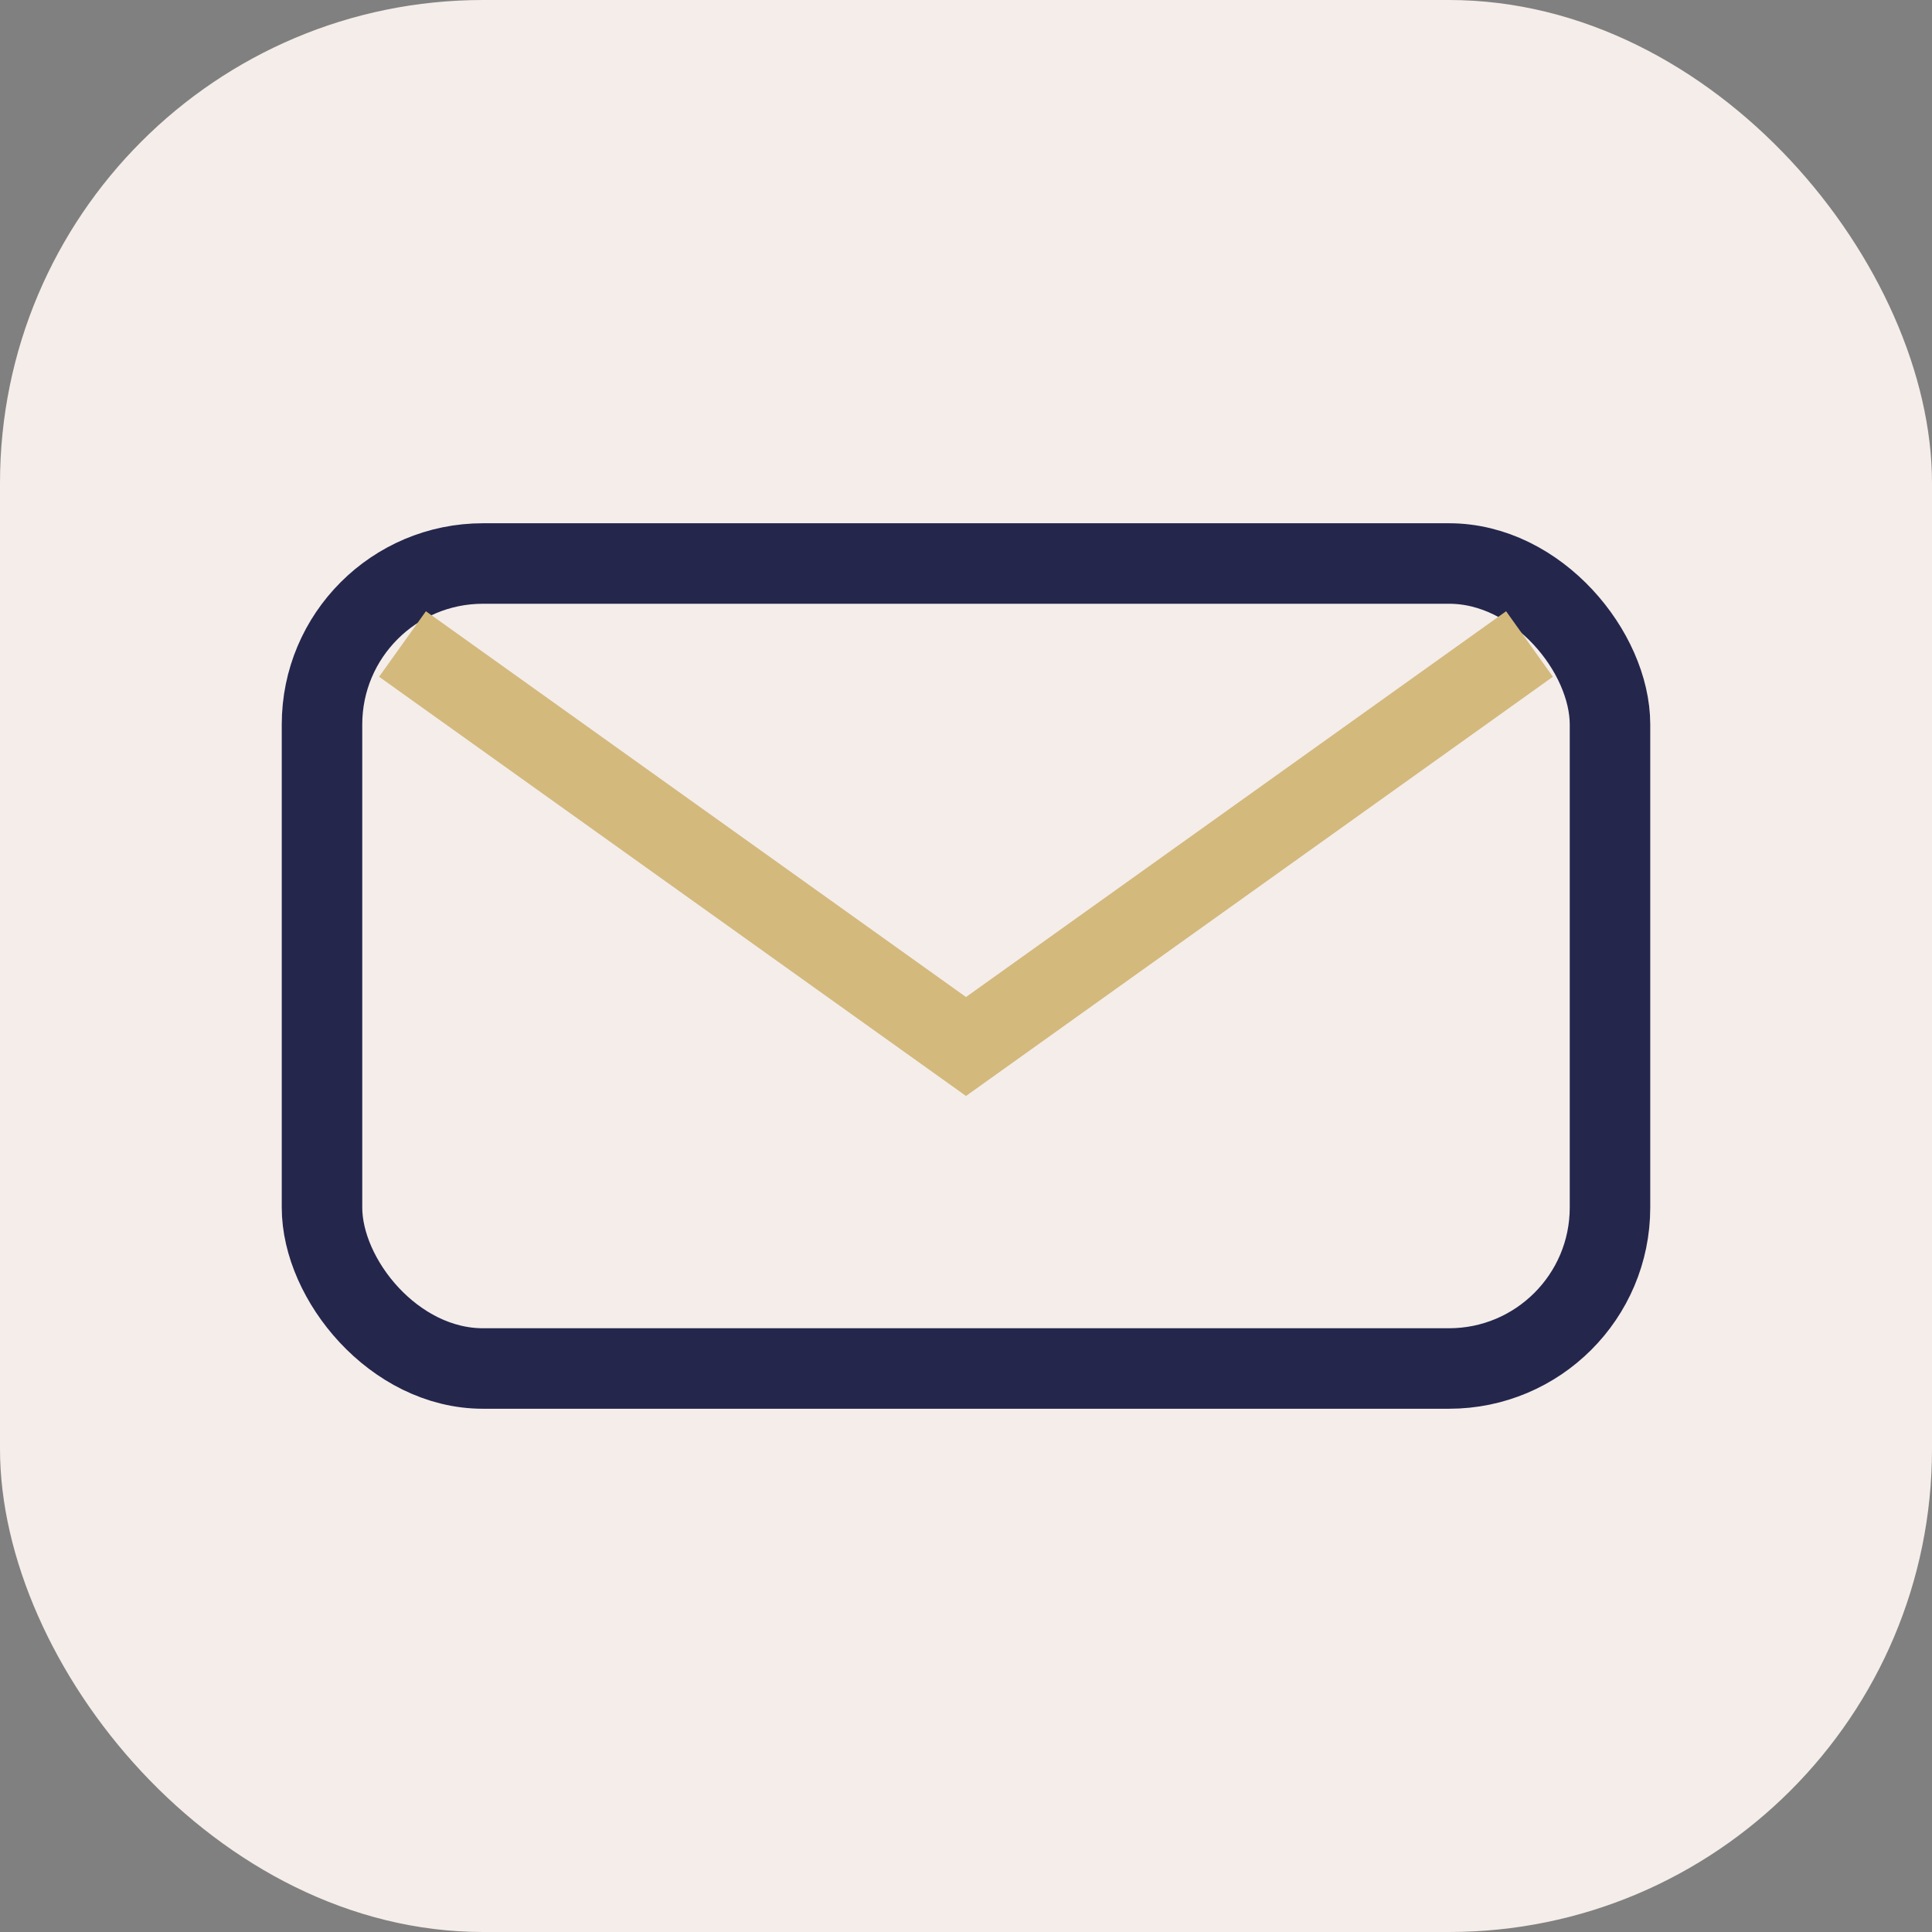 <?xml version="1.0" encoding="UTF-8"?>
<svg xmlns="http://www.w3.org/2000/svg" width="24" height="24" viewBox="0 0 24 24"><rect x="0" y="0" width="24" height="24" fill="#808080" stroke="none"/><rect width="24" height="24" rx="6" fill="#F4EDEA"/><rect x="4" y="7" width="16" height="10" rx="2" stroke="#24264C" fill="none"/><path d="M5 8l7 5 7-5" stroke="#D3B97C" fill="none"/></svg>